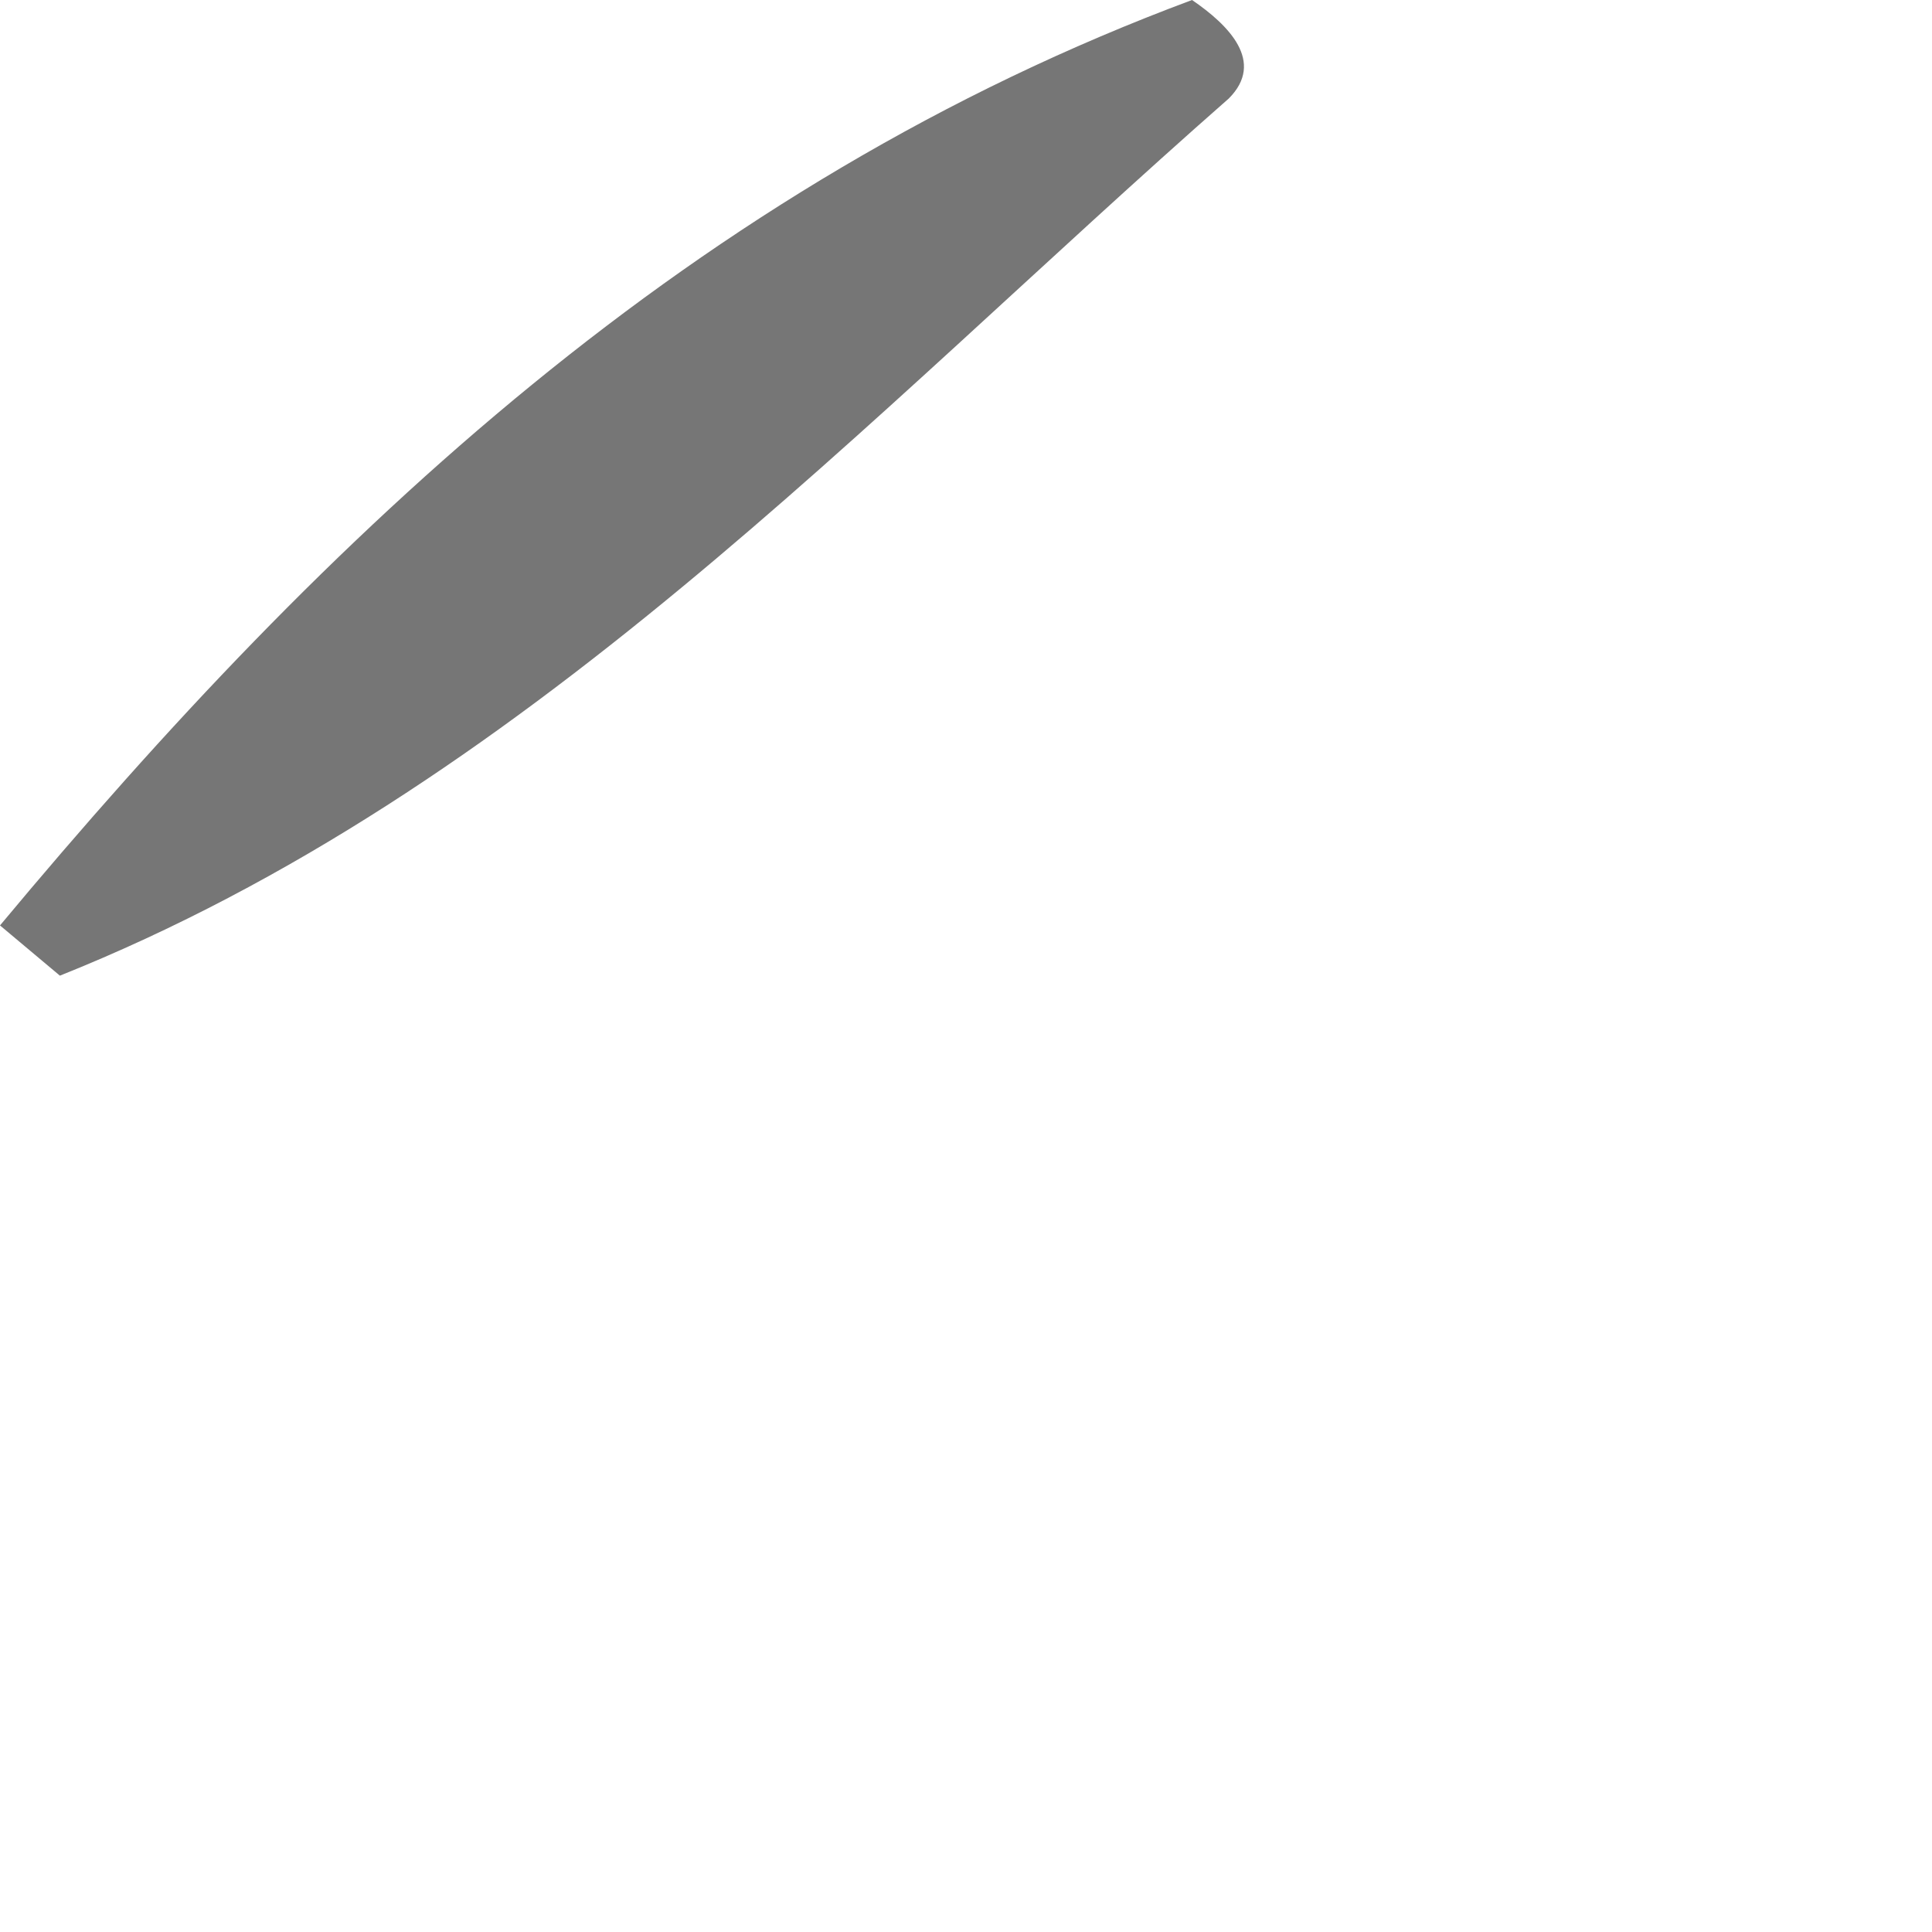 <?xml version="1.0" encoding="utf-8"?>
<svg xmlns="http://www.w3.org/2000/svg" fill="none" height="100%" overflow="visible" preserveAspectRatio="none" style="display: block;" viewBox="0 0 1 1" width="100%">
<path d="M0.617 0C0.636 0.013 0.655 0.032 0.636 0.051C0.447 0.217 0.271 0.409 0.031 0.505L0 0.479C0.17 0.275 0.359 0.096 0.617 0Z" fill="#767676" id="Vector"/>
</svg>